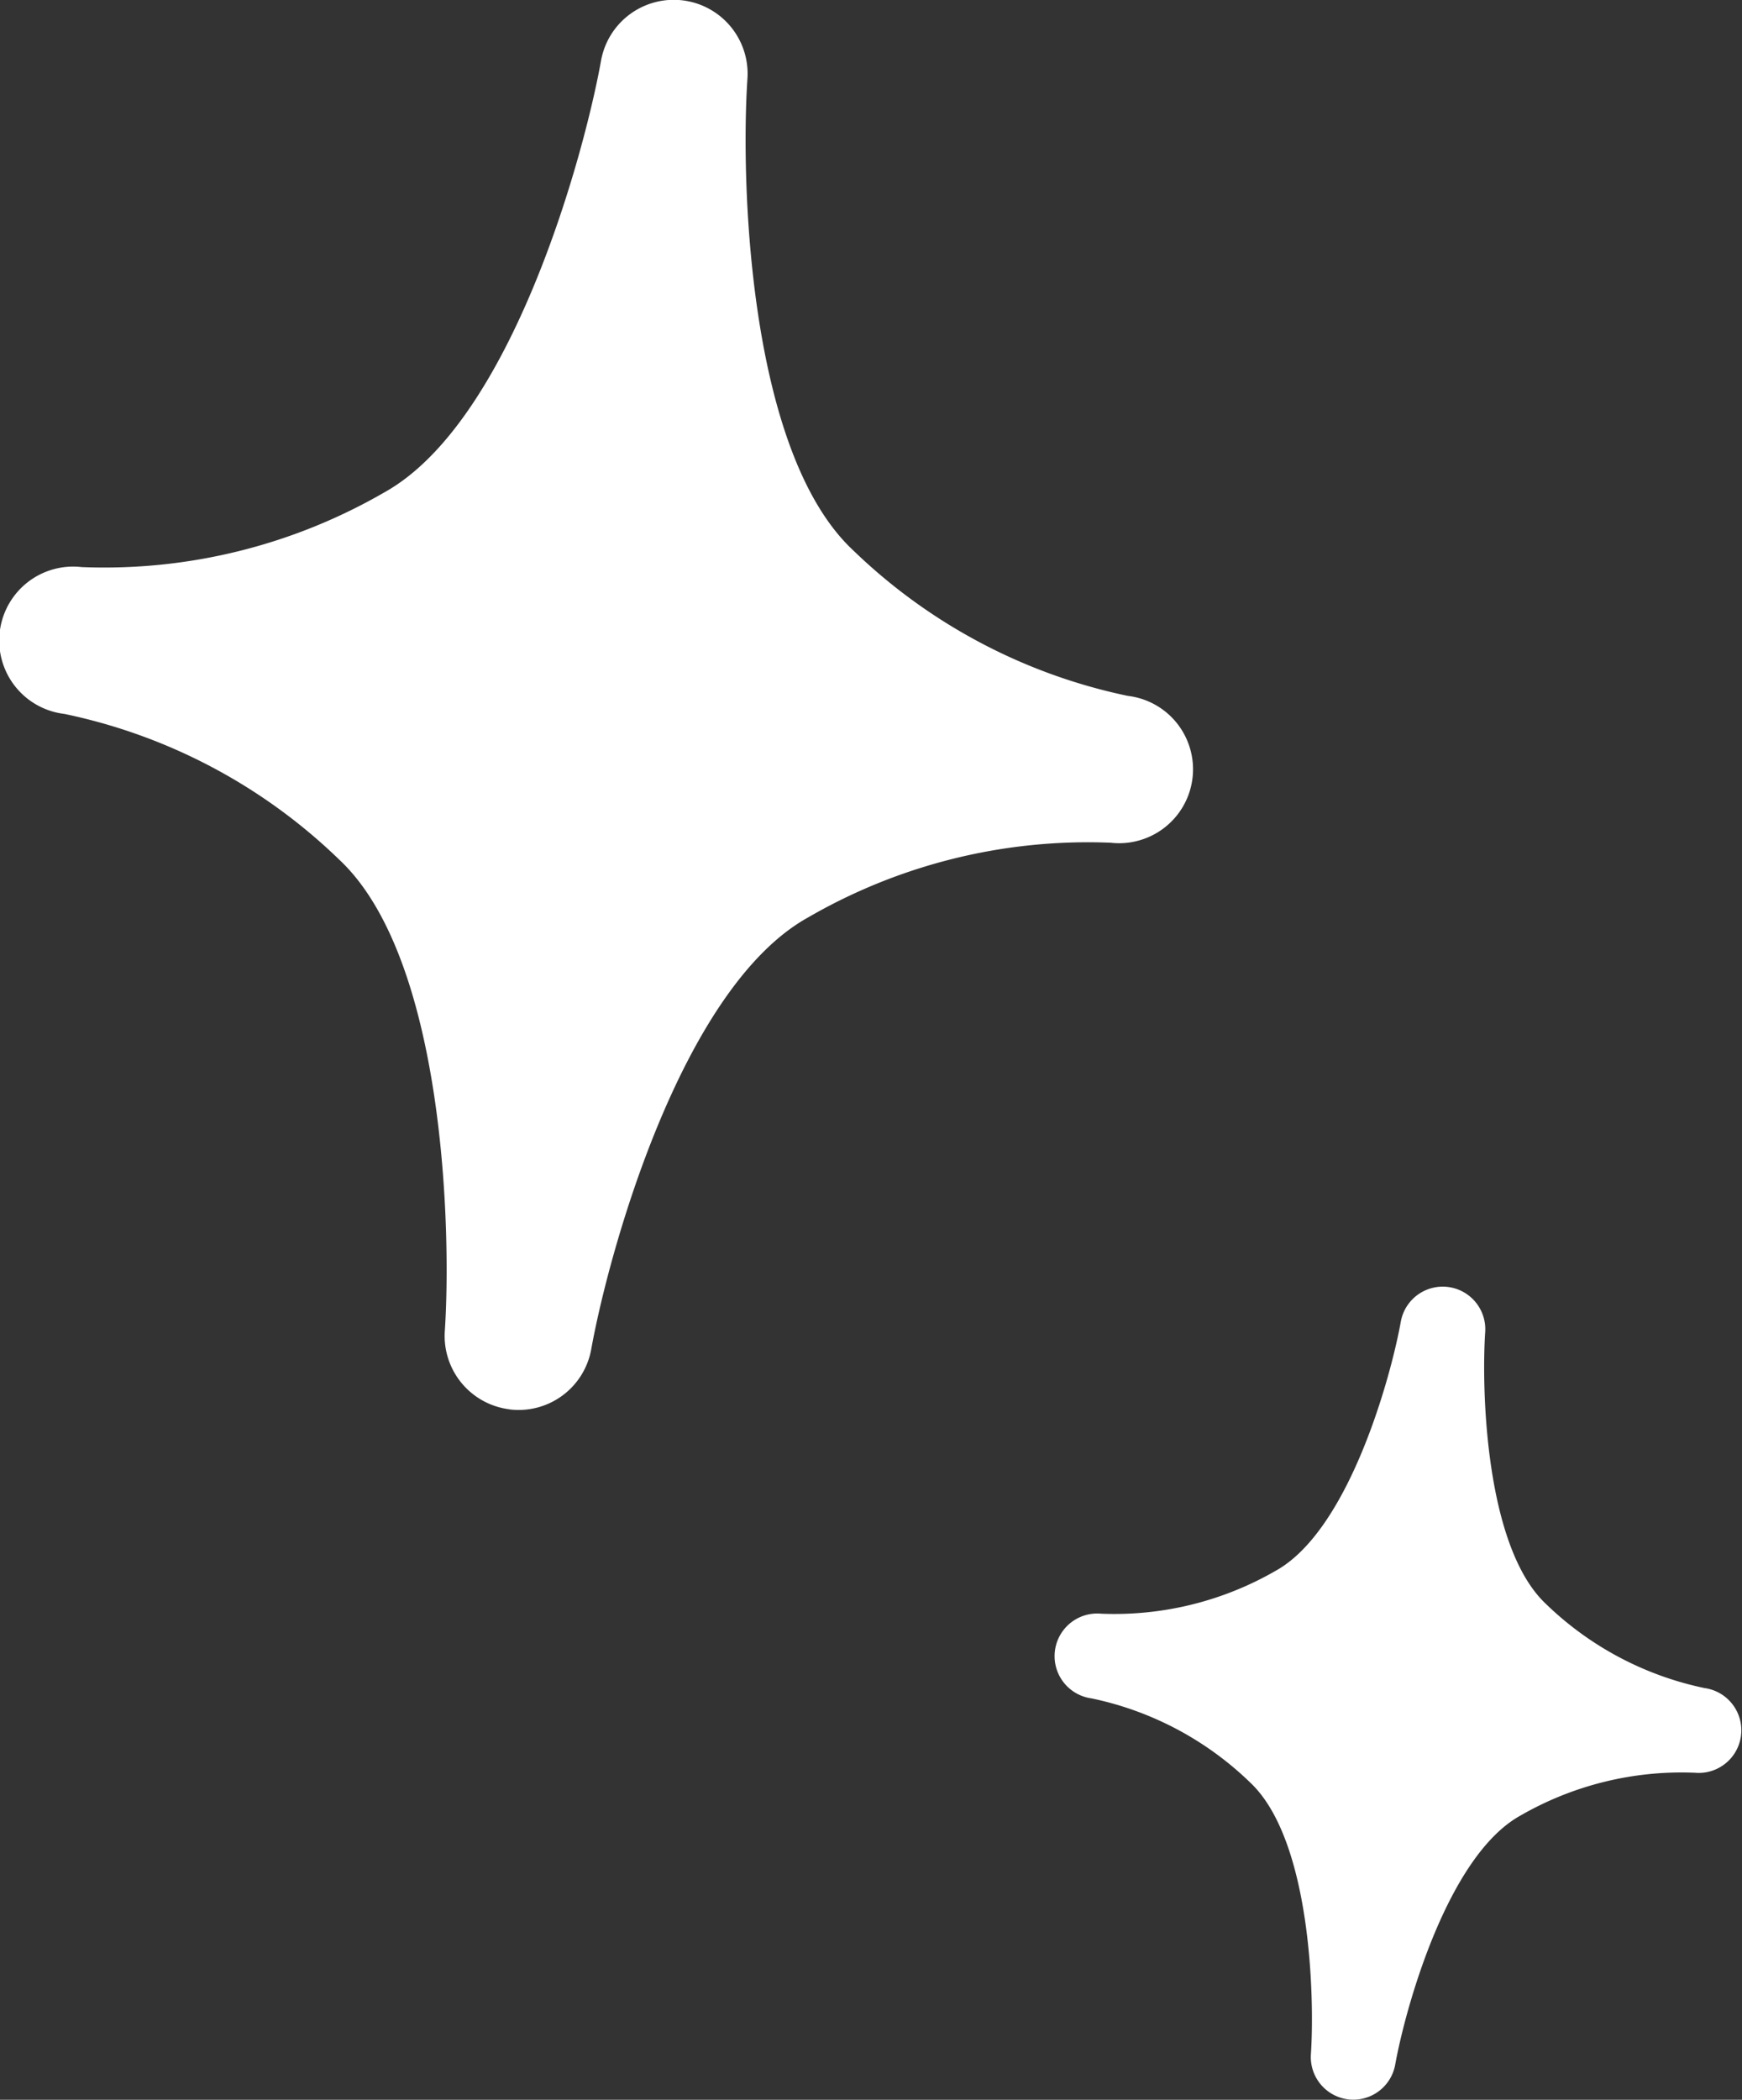 <svg xmlns="http://www.w3.org/2000/svg" width="52.733" height="63.547"><rect width="100%" height="100%" fill="#333333" stroke="none"/><path fill="#fff" d="M15.423 42.651a2.237 2.237 0 0 1-1.958-2.369c.2-2.952.011-11.272-3.2-14.27a16.9 16.9 0 0 0-8.315-4.406 2.237 2.237 0 0 1 .527-4.443h.015a16.94 16.94 0 0 0 9.136-2.258c3.84-2.128 6.042-10.154 6.566-13.067a2.236 2.236 0 0 1 4.432.546c-.2 2.952-.011 11.272 3.2 14.27a16.93 16.93 0 0 0 8.315 4.406 2.237 2.237 0 0 1-.526 4.443h-.026a16.9 16.9 0 0 0-9.125 2.261c-3.84 2.128-6.042 10.154-6.566 13.067a2.234 2.234 0 0 1-2.474 1.823" data-name="パス 9853"/><path fill="#fff" d="M40.813 63.535a1.29 1.29 0 0 1-1.13-1.366c.114-1.7.006-6.5-1.844-8.229a9.75 9.75 0 0 0-4.8-2.541 1.29 1.29 0 0 1 .3-2.562h.011a9.77 9.77 0 0 0 5.268-1.3c2.214-1.227 3.484-5.855 3.786-7.535a1.289 1.289 0 0 1 2.555.315c-.114 1.7-.006 6.5 1.844 8.229a9.76 9.76 0 0 0 4.795 2.541 1.29 1.29 0 0 1-.3 2.562h-.015a9.76 9.76 0 0 0-5.262 1.3c-2.214 1.227-3.484 5.855-3.786 7.535a1.29 1.29 0 0 1-1.426 1.051" data-name="パス 9854"/></svg>